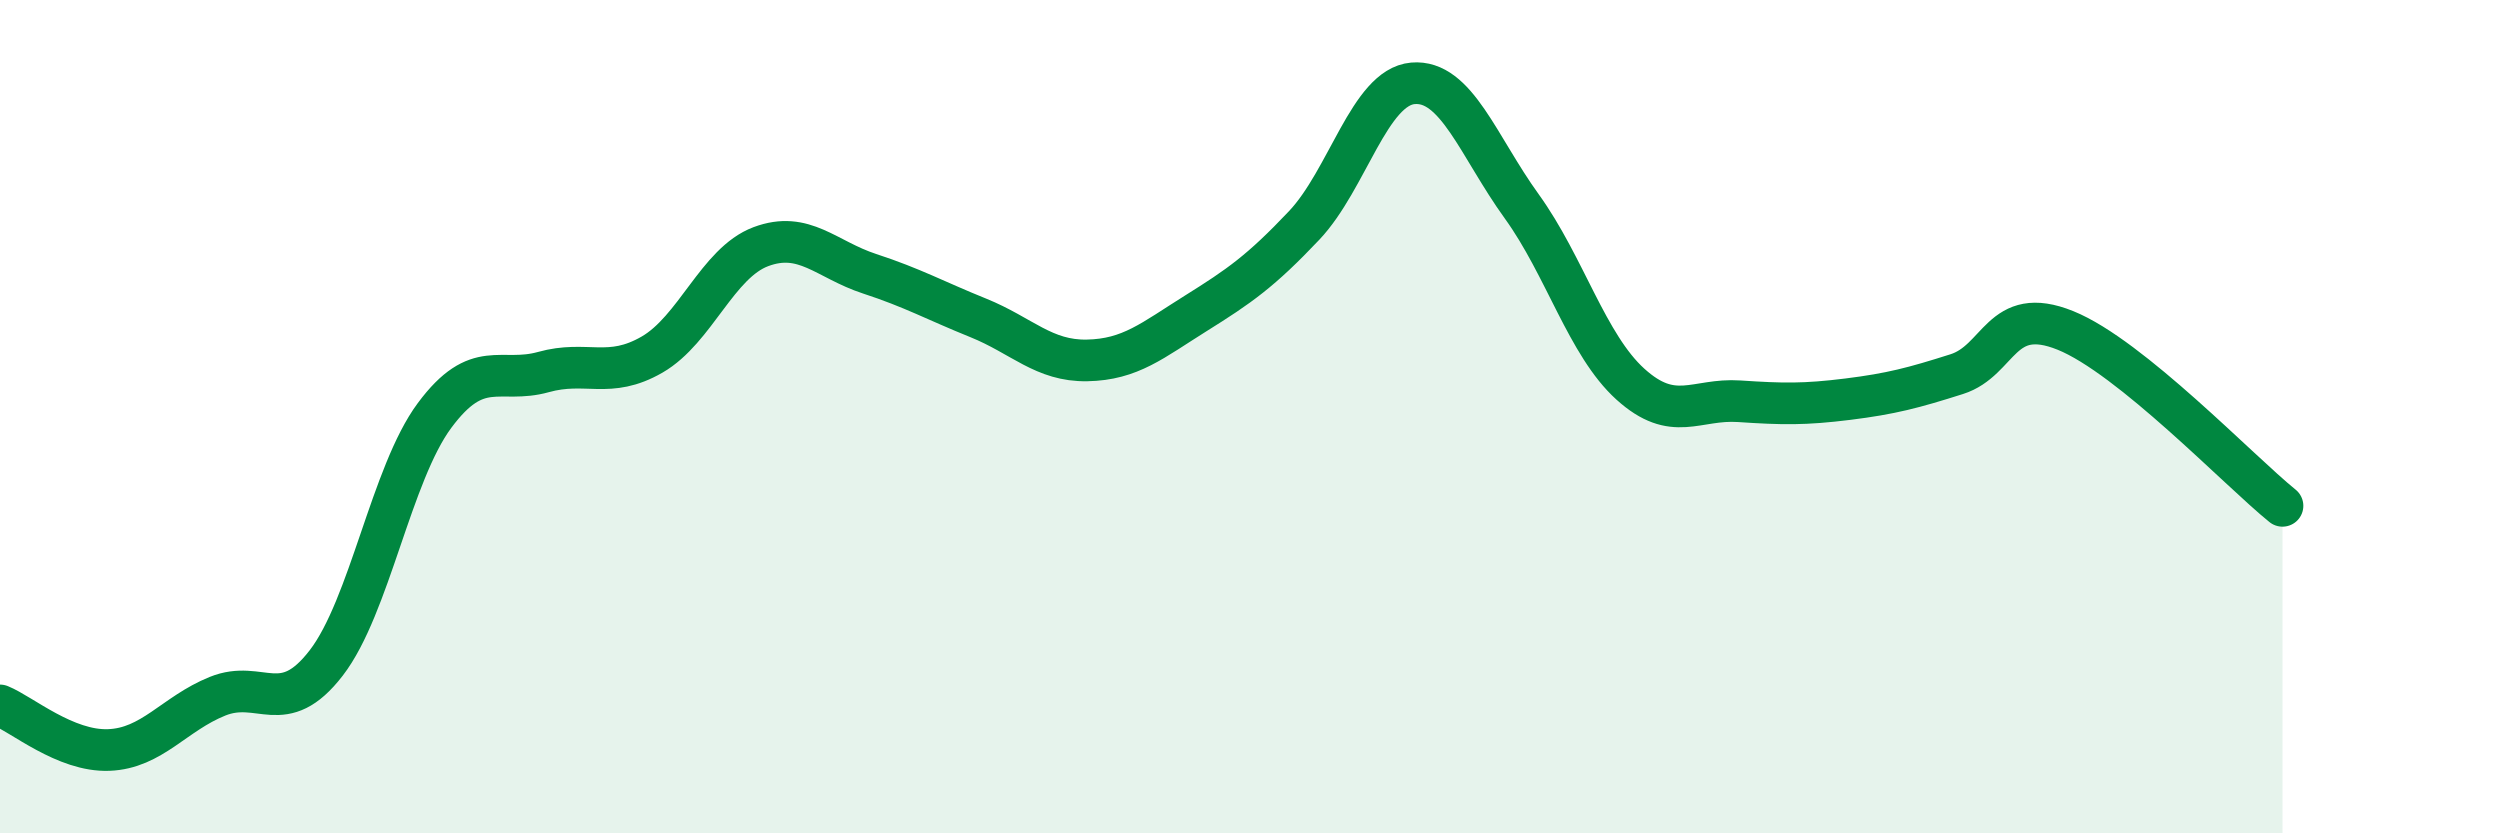 
    <svg width="60" height="20" viewBox="0 0 60 20" xmlns="http://www.w3.org/2000/svg">
      <path
        d="M 0,16.93 C 0.52,17.14 1.57,18.04 2.61,18 C 3.65,17.96 4.18,17.13 5.22,16.71 C 6.26,16.29 6.79,17.26 7.83,15.91 C 8.87,14.56 9.39,11.37 10.43,9.97 C 11.47,8.57 12,9.22 13.04,8.93 C 14.08,8.64 14.61,9.11 15.65,8.51 C 16.69,7.91 17.22,6.31 18.26,5.92 C 19.3,5.53 19.83,6.23 20.87,6.57 C 21.91,6.91 22.44,7.21 23.48,7.63 C 24.52,8.05 25.05,8.67 26.09,8.65 C 27.13,8.63 27.66,8.17 28.7,7.52 C 29.74,6.87 30.26,6.51 31.3,5.41 C 32.34,4.31 32.87,2.09 33.91,2 C 34.95,1.91 35.48,3.51 36.52,4.95 C 37.56,6.39 38.09,8.28 39.13,9.22 C 40.17,10.16 40.7,9.56 41.74,9.63 C 42.78,9.7 43.31,9.71 44.35,9.58 C 45.39,9.45 45.92,9.31 46.96,8.98 C 48,8.65 48.01,7.3 49.57,7.93 C 51.13,8.56 53.74,11.3 54.78,12.14L54.78 20L0 20Z"
        fill="#008740"
        opacity="0.1"
        stroke-linecap="round"
        stroke-linejoin="round"
      />
      <path
        d="M 0,16.93 C 0.52,17.14 1.57,18.04 2.61,18 C 3.65,17.96 4.18,17.13 5.22,16.71 C 6.26,16.29 6.79,17.26 7.83,15.91 C 8.87,14.56 9.39,11.37 10.43,9.97 C 11.47,8.57 12,9.22 13.04,8.93 C 14.08,8.64 14.61,9.11 15.65,8.51 C 16.69,7.91 17.22,6.31 18.26,5.92 C 19.3,5.53 19.83,6.23 20.87,6.57 C 21.91,6.91 22.44,7.21 23.48,7.63 C 24.52,8.05 25.05,8.67 26.09,8.65 C 27.13,8.63 27.66,8.17 28.7,7.52 C 29.74,6.87 30.26,6.51 31.3,5.41 C 32.34,4.31 32.87,2.09 33.91,2 C 34.95,1.91 35.48,3.51 36.52,4.95 C 37.56,6.39 38.09,8.28 39.13,9.22 C 40.17,10.16 40.7,9.56 41.74,9.63 C 42.78,9.7 43.31,9.71 44.35,9.58 C 45.39,9.45 45.92,9.31 46.96,8.98 C 48,8.65 48.01,7.3 49.57,7.93 C 51.13,8.56 53.74,11.3 54.78,12.14"
        stroke="#008740"
        stroke-width="1"
        fill="none"
        stroke-linecap="round"
        stroke-linejoin="round"
      />
    </svg>
  
